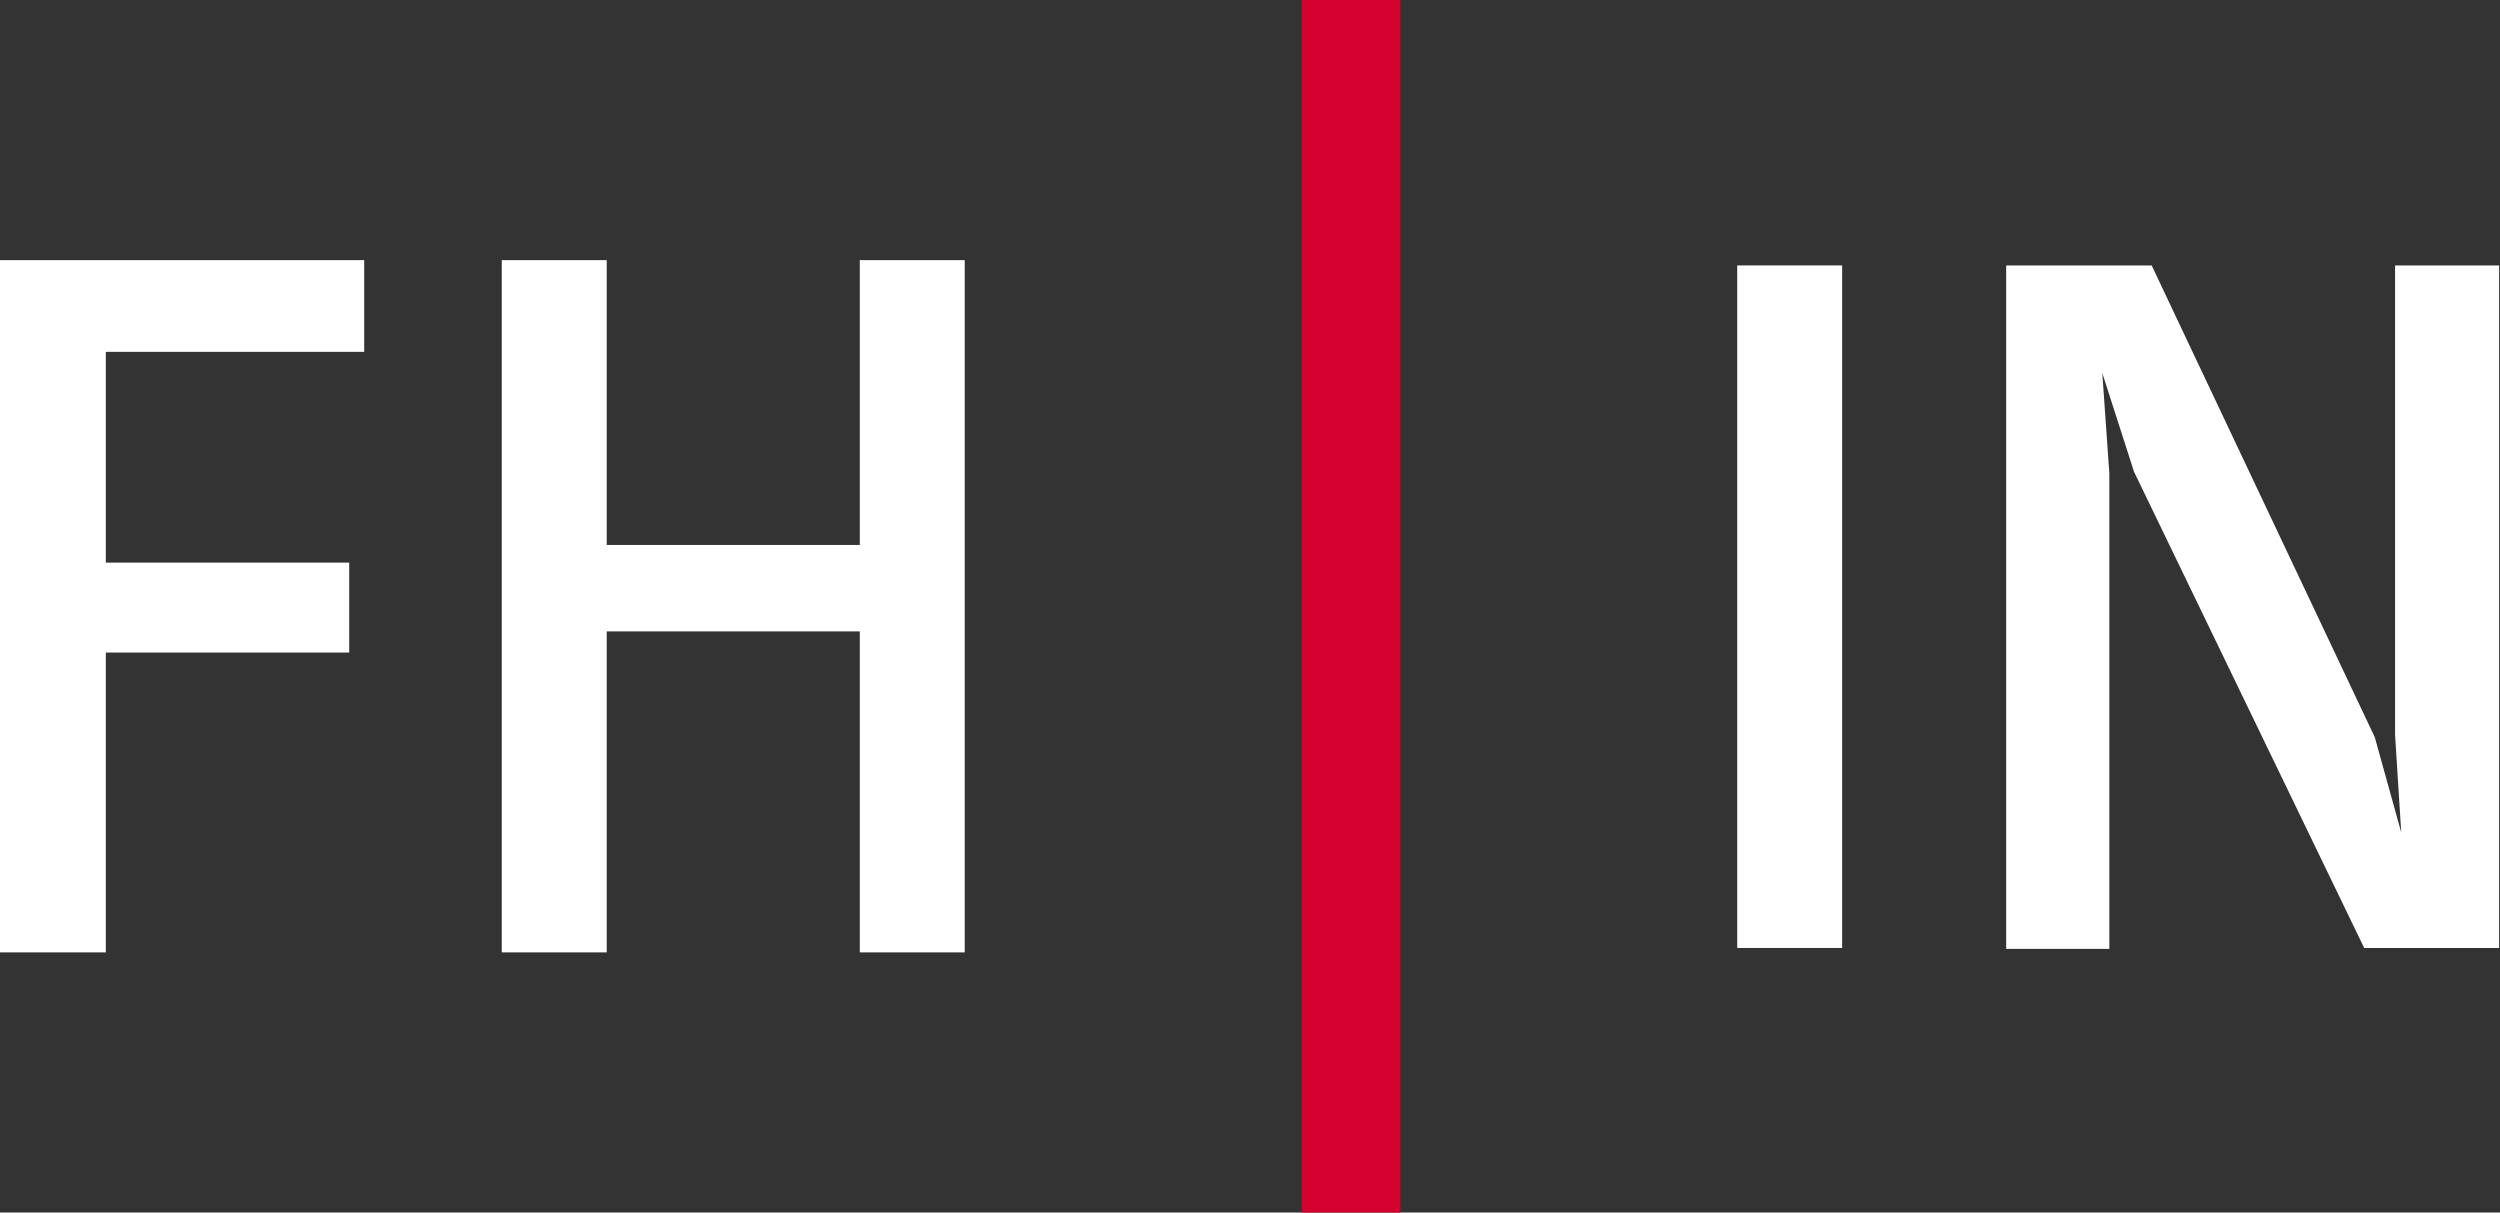 <?xml version="1.0" encoding="utf-8"?>
<!-- Generator: Adobe Illustrator 22.1.0, SVG Export Plug-In . SVG Version: 6.00 Build 0)  -->
<svg version="1.1" id="Ebene_1" xmlns="http://www.w3.org/2000/svg" xmlns:xlink="http://www.w3.org/1999/xlink" x="0px" y="0px"
	 viewBox="0 0 283.5 137.5" style="enable-background:new 0 0 283.5 137.5;" xml:space="preserve">
<rect x="0" y="0" width="283.5" height="137.5" fill="#333333" stroke="none"/>
<style type="text/css">
	.st0{fill:#FFFFFF;}
	.st1{fill:#D4002D;}
	.st2{fill:#FFEC00;}
</style>
<polygon class="st0" points="0,29.5 41.3,29.5 41.3,39.9 12,39.9 12,63.8 39.6,63.8 39.6,74 12,74 12,108 0,108 "/>
<polygon class="st0" points="56.9,29.5 68.8,29.5 68.8,61.8 97.5,61.8 97.5,29.5 109.4,29.5 109.4,108 97.5,108 97.5,71.6 
	68.8,71.6 68.8,108 56.9,108 "/>
<polygon class="st1" points="147.6,0 147.6,36.5 147.6,101 147.6,137.5 158.8,137.5 158.8,101 158.8,36.5 158.8,0 "/>
<g>
	<path class="st0" d="M197,30.1h11.9v77.4H197V30.1z"/>
	<path class="st0" d="M227.6,30.1H244l25.3,53.5l3,10.8l-0.7-11.1V30.1h11.8v77.4h-15.3l-26.1-54l-3.6-11.2l0.8,11.4v53.9h-11.7
		V30.1z"/>
</g>
<polygon class="st2" points="-172.7,-94.7 -172.7,-94.7 -172.7,-94.7 -172.7,-94.7 "/>
</svg>
